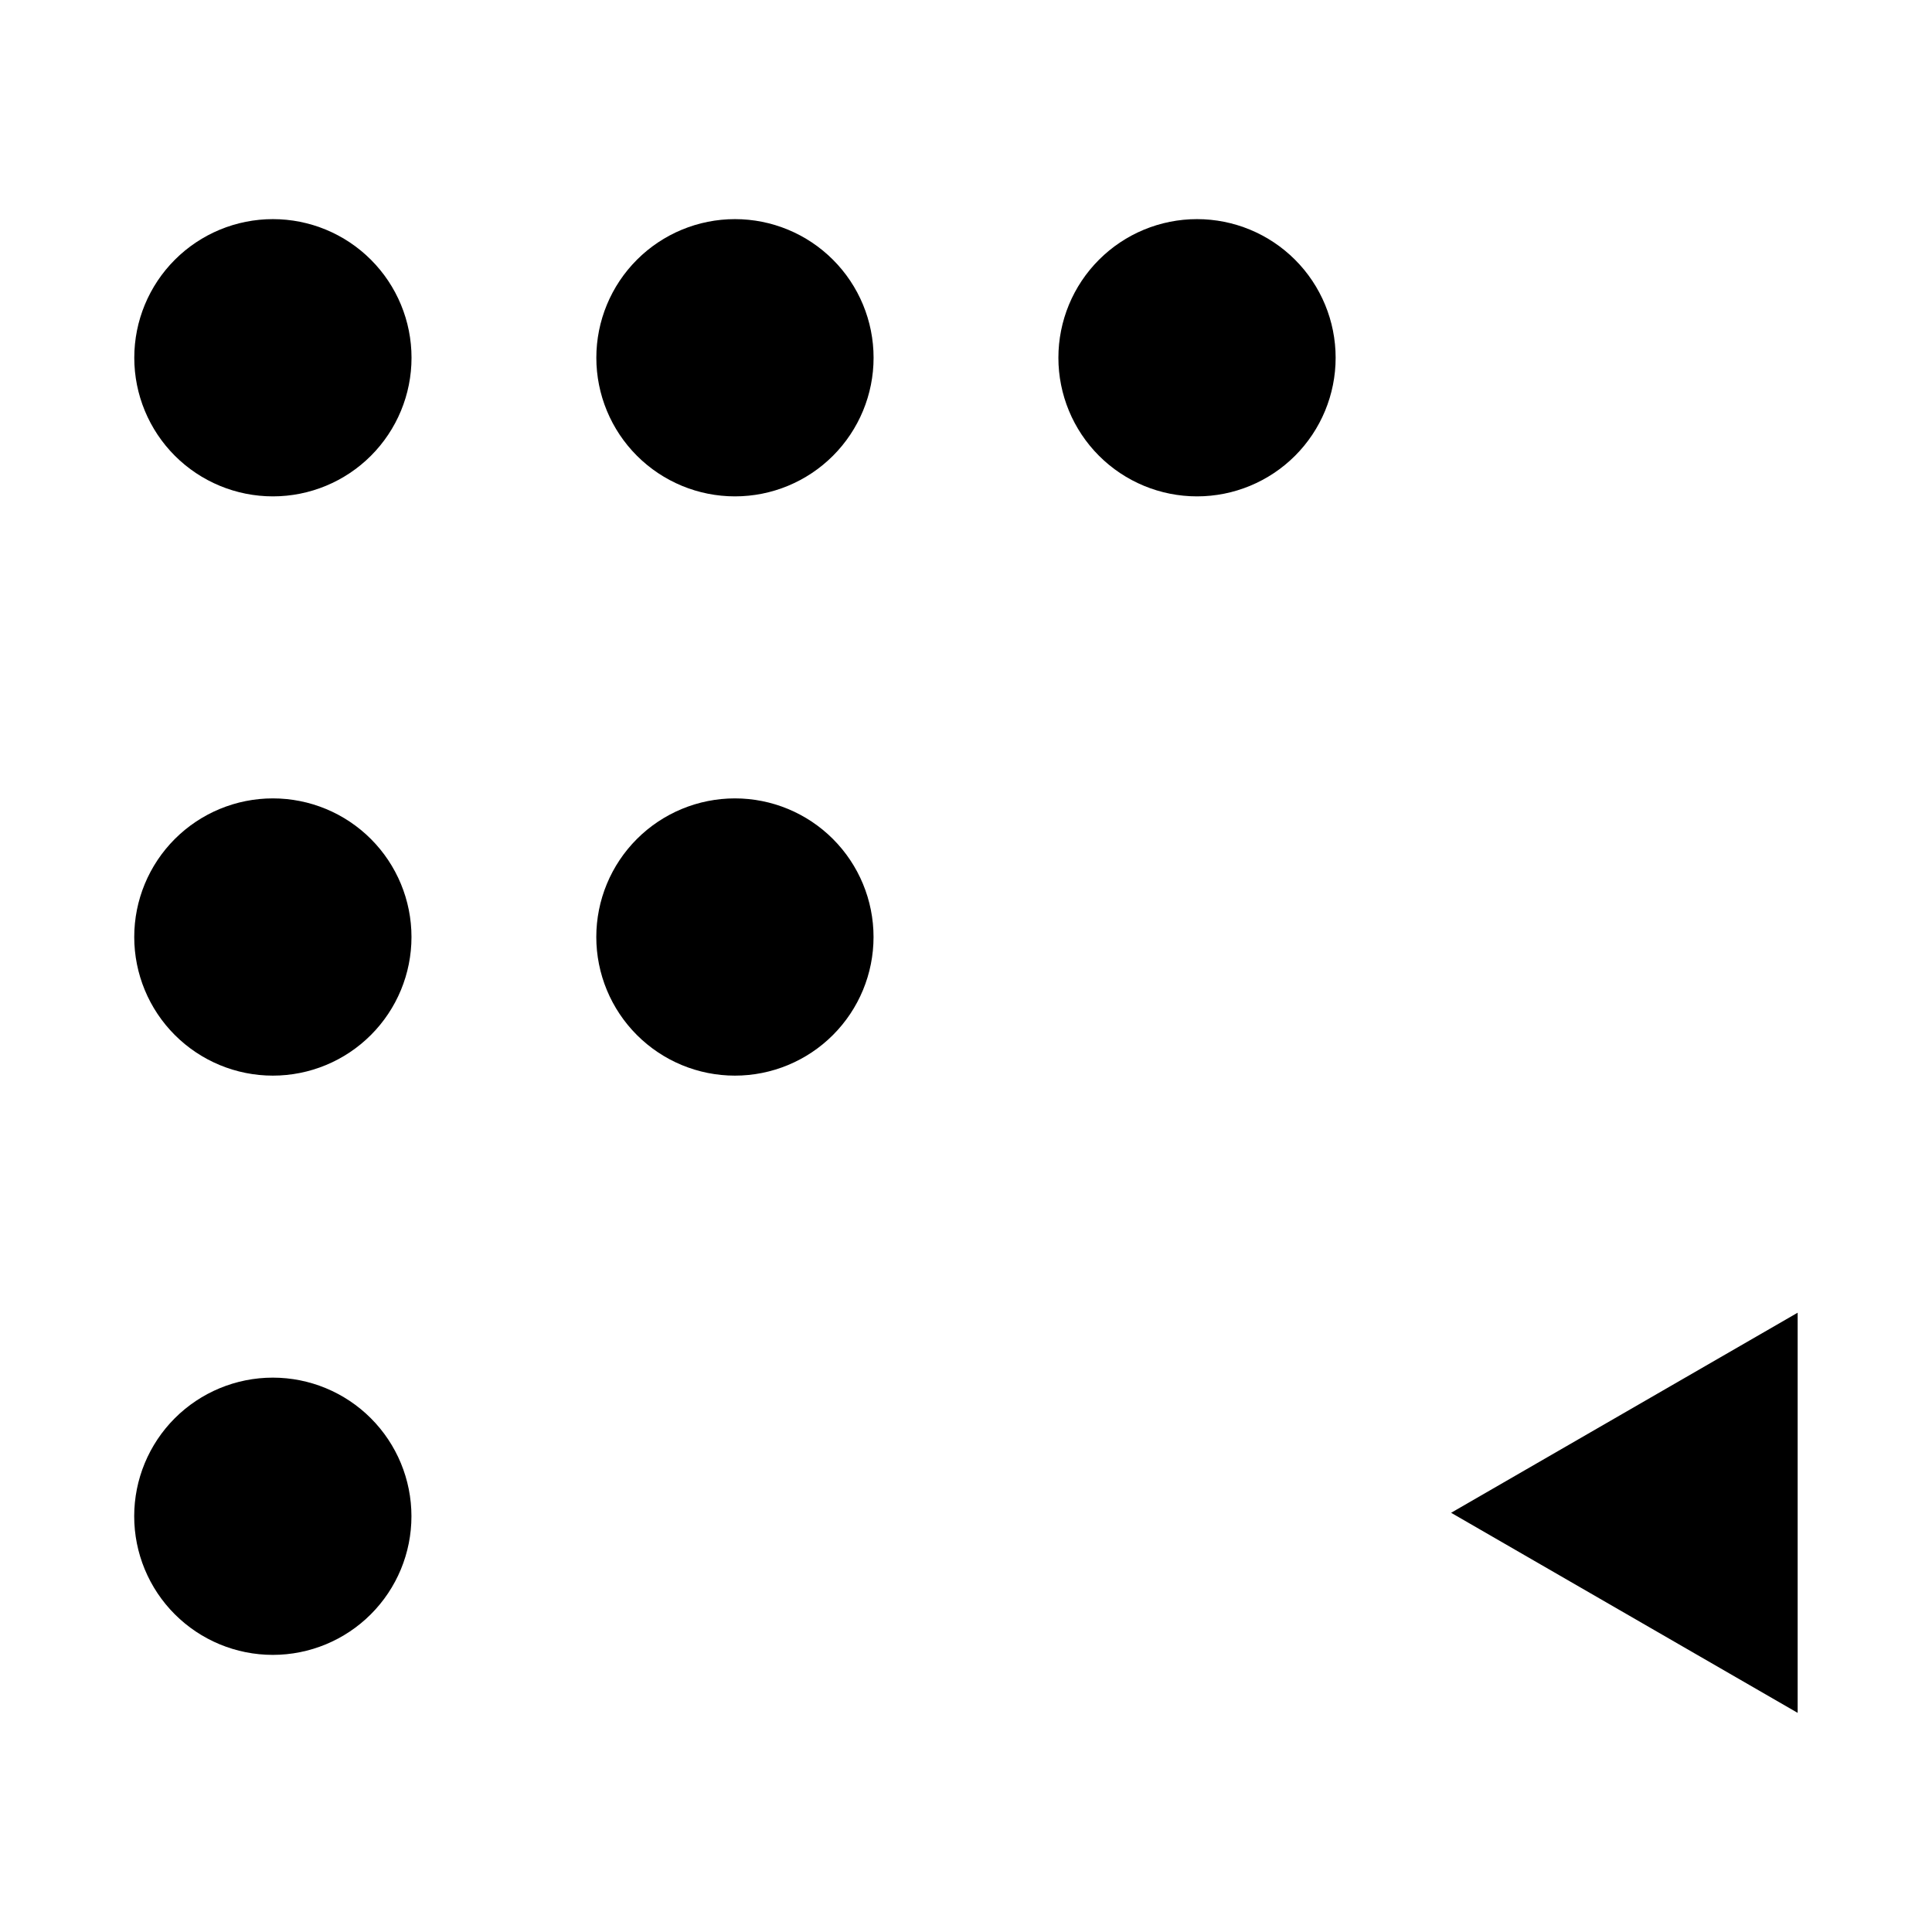 <?xml version="1.0" encoding="UTF-8"?>
<!-- Uploaded to: SVG Repo, www.svgrepo.com, Generator: SVG Repo Mixer Tools -->
<svg fill="#000000" width="800px" height="800px" version="1.1" viewBox="144 144 512 512" xmlns="http://www.w3.org/2000/svg">
 <path d="m216.32 202.07c-9.742 0-19.086 3.871-25.977 10.762-6.887 6.887-10.758 16.234-10.758 25.977 0 9.742 3.871 19.086 10.758 25.977 6.891 6.887 16.234 10.758 25.977 10.758 9.746 0 19.09-3.871 25.977-10.758 6.891-6.891 10.762-16.234 10.762-25.977 0-9.742-3.871-19.09-10.762-25.977-6.887-6.891-16.23-10.762-25.977-10.762zm122.45 0h0.004c-9.746 0-19.09 3.871-25.977 10.762-6.891 6.887-10.762 16.234-10.762 25.977 0 9.742 3.871 19.086 10.762 25.977 6.887 6.887 16.23 10.758 25.977 10.758 9.742 0 19.086-3.871 25.973-10.758 6.891-6.891 10.762-16.234 10.762-25.977 0-9.742-3.871-19.09-10.762-25.977-6.887-6.891-16.23-10.762-25.973-10.762zm122.45 0h0.004c-9.746 0-19.09 3.871-25.977 10.762-6.891 6.887-10.762 16.234-10.762 25.977 0 9.742 3.871 19.086 10.762 25.977 6.887 6.887 16.23 10.758 25.977 10.758 9.742 0 19.086-3.871 25.977-10.758 6.887-6.891 10.758-16.234 10.758-25.977 0-9.742-3.871-19.09-10.758-25.977-6.891-6.891-16.234-10.762-25.977-10.762zm-244.91 153.51c-9.742 0-19.086 3.871-25.977 10.758-6.887 6.891-10.758 16.234-10.758 25.977s3.871 19.09 10.758 25.977c6.891 6.891 16.234 10.762 25.977 10.762 9.746 0 19.09-3.871 25.977-10.762 6.891-6.887 10.762-16.234 10.762-25.977s-3.871-19.086-10.762-25.977c-6.887-6.887-16.23-10.758-25.977-10.758zm122.45 0h0.004c-9.746 0-19.09 3.871-25.977 10.758-6.891 6.891-10.762 16.234-10.762 25.977s3.871 19.09 10.762 25.977c6.887 6.891 16.23 10.762 25.977 10.762 9.742 0 19.086-3.871 25.973-10.762 6.891-6.887 10.762-16.234 10.762-25.977s-3.871-19.086-10.762-25.977c-6.887-6.887-16.23-10.758-25.973-10.758zm281.64 136.3-91.84 53.023 91.84 53.023zm-404.1 17.207c-9.742 0-19.086 3.871-25.977 10.758-6.887 6.891-10.758 16.234-10.758 25.977 0 9.746 3.871 19.09 10.758 25.977 6.891 6.891 16.234 10.762 25.977 10.762 9.746 0 19.09-3.871 25.977-10.762 6.891-6.887 10.762-16.23 10.762-25.977 0-9.742-3.871-19.086-10.762-25.977-6.887-6.887-16.23-10.758-25.977-10.758z"/>
</svg>
